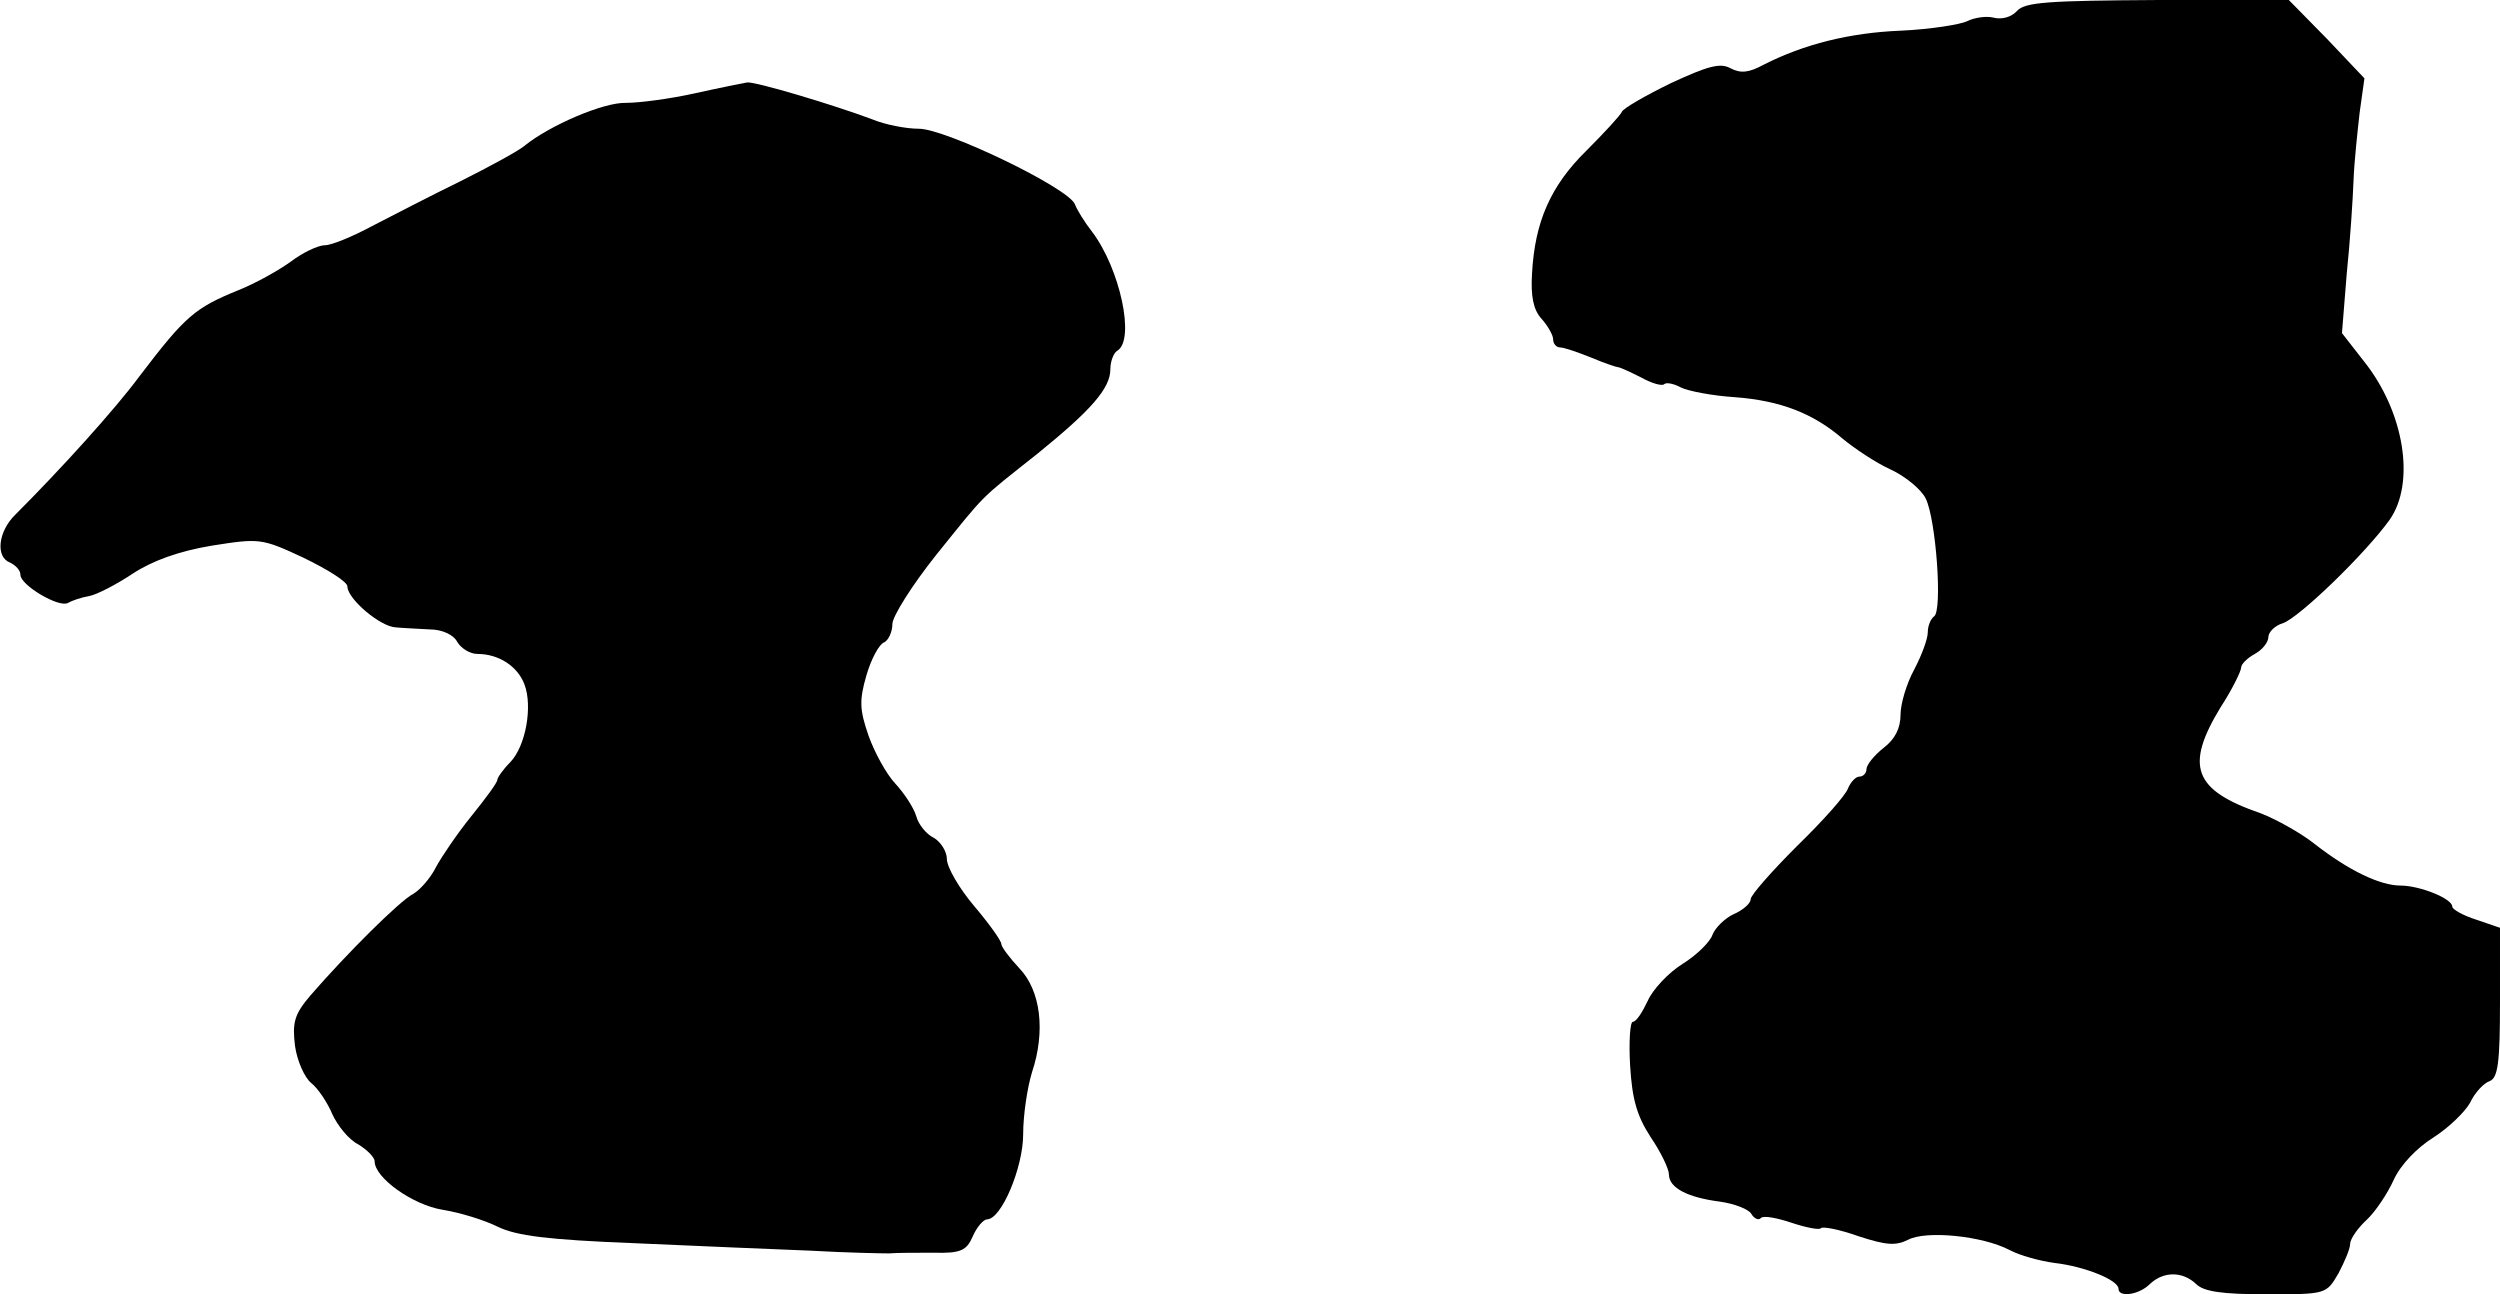 <?xml version="1.0" standalone="no"?>
<!DOCTYPE svg PUBLIC "-//W3C//DTD SVG 20010904//EN"
 "http://www.w3.org/TR/2001/REC-SVG-20010904/DTD/svg10.dtd">
<svg version="1.0" xmlns="http://www.w3.org/2000/svg"
 width="367pt" height="190pt" viewBox="0 0 367 190"
 preserveAspectRatio="xMidYMid meet">
<g transform="translate(0,190) scale(0.1,-0.1)"
fill="#000000" stroke="none">
<path d="M2961 1884 c-8 -9 -22 -13 -34 -10 -11 3 -29 0 -39 -5 -10 -5 -54
-12 -97 -14 -76 -3 -143 -20 -202 -50 -22 -12 -34 -13 -49 -5 -15 8 -33 3 -87
-22 -37 -18 -70 -37 -72 -42 -2 -5 -26 -31 -52 -57 -53 -52 -76 -105 -80 -181
-2 -33 2 -53 14 -66 9 -10 17 -24 17 -30 0 -7 5 -12 10 -12 6 0 26 -7 46 -15
19 -8 37 -14 39 -14 3 0 18 -7 34 -15 16 -9 31 -13 34 -10 3 3 14 1 25 -5 10
-5 46 -12 78 -14 68 -5 116 -24 159 -61 17 -14 48 -35 70 -45 22 -10 46 -30
52 -43 15 -30 25 -166 12 -173 -5 -4 -9 -14 -9 -23 0 -10 -9 -34 -20 -55 -11
-20 -20 -50 -20 -66 0 -20 -8 -36 -25 -49 -14 -11 -25 -25 -25 -31 0 -6 -5
-11 -10 -11 -6 0 -13 -8 -17 -17 -3 -10 -37 -48 -75 -85 -37 -37 -68 -72 -68
-78 0 -6 -11 -16 -25 -22 -13 -6 -27 -20 -31 -30 -3 -10 -23 -30 -44 -43 -21
-13 -44 -38 -51 -54 -8 -17 -17 -31 -22 -31 -4 0 -6 -29 -4 -64 3 -50 10 -74
30 -105 15 -22 27 -47 27 -55 0 -20 28 -34 75 -40 21 -3 42 -11 46 -18 4 -7
11 -10 14 -6 4 4 24 0 45 -7 21 -7 41 -11 43 -8 3 3 28 -2 56 -12 40 -13 54
-14 72 -5 26 14 109 6 149 -15 15 -8 44 -16 66 -19 44 -5 94 -25 94 -38 0 -13
30 -9 46 7 20 19 48 19 68 0 11 -11 38 -15 103 -15 88 0 88 0 106 31 9 17 17
36 17 43 0 7 11 23 24 35 13 12 31 39 40 59 10 22 34 47 58 62 22 14 46 37 54
51 7 15 20 29 29 32 12 5 15 27 15 116 l0 109 -35 12 c-19 6 -35 15 -35 19 0
12 -48 31 -76 31 -30 0 -76 22 -126 61 -20 16 -56 36 -79 45 -99 34 -112 69
-59 156 17 26 30 53 30 58 0 5 9 14 20 20 11 6 20 17 20 25 0 7 10 17 21 20
24 8 122 103 157 152 38 54 22 158 -38 233 l-32 41 7 87 c5 48 9 110 10 137 1
28 6 73 9 100 l7 50 -55 58 -56 57 -192 0 c-161 -1 -195 -3 -207 -16z"/>
<path d="M1020 1763 c-36 -8 -81 -14 -101 -14 -33 1 -112 -33 -149 -63 -8 -7
-50 -30 -94 -52 -43 -21 -101 -51 -130 -66 -28 -15 -59 -28 -69 -28 -10 0 -33
-11 -50 -24 -18 -13 -52 -32 -77 -42 -64 -26 -78 -38 -145 -126 -37 -50 -116
-137 -182 -203 -26 -25 -30 -63 -8 -71 8 -4 15 -11 15 -18 0 -15 57 -49 70
-41 5 3 19 8 31 10 11 2 40 17 64 33 29 19 68 33 116 41 70 11 73 11 135 -18
35 -17 64 -35 64 -42 0 -18 48 -59 71 -60 10 -1 33 -2 50 -3 18 0 35 -8 40
-18 6 -10 19 -18 30 -18 31 0 59 -18 69 -45 12 -32 2 -90 -21 -114 -11 -11
-19 -23 -19 -26 0 -4 -17 -27 -38 -53 -21 -26 -44 -60 -52 -75 -8 -16 -23 -33
-33 -39 -20 -10 -99 -89 -151 -149 -24 -28 -27 -40 -23 -74 3 -22 14 -47 24
-55 10 -8 24 -29 31 -46 8 -17 24 -37 38 -44 13 -8 24 -19 24 -25 0 -24 56
-64 100 -71 25 -4 61 -15 81 -25 27 -13 72 -19 200 -24 90 -4 207 -9 259 -11
52 -3 104 -4 115 -4 11 1 41 1 66 1 39 -1 48 3 57 24 6 14 16 25 21 25 21 0
53 76 53 125 0 28 6 68 13 91 20 60 13 120 -19 153 -14 15 -26 31 -26 35 0 5
-18 30 -40 56 -22 26 -40 57 -40 69 0 11 -9 25 -19 31 -11 5 -23 20 -26 32 -4
13 -18 34 -31 48 -13 14 -30 45 -39 70 -13 38 -14 51 -3 89 7 24 19 46 26 48
6 3 12 15 12 27 0 11 29 57 64 101 75 93 62 80 149 149 79 64 107 96 107 124
0 12 5 24 10 27 27 16 4 121 -37 175 -11 14 -22 32 -25 40 -9 24 -190 111
-229 111 -19 0 -50 6 -69 14 -59 22 -170 55 -183 54 -6 -1 -41 -8 -77 -16z"/>
</g>
</svg>
